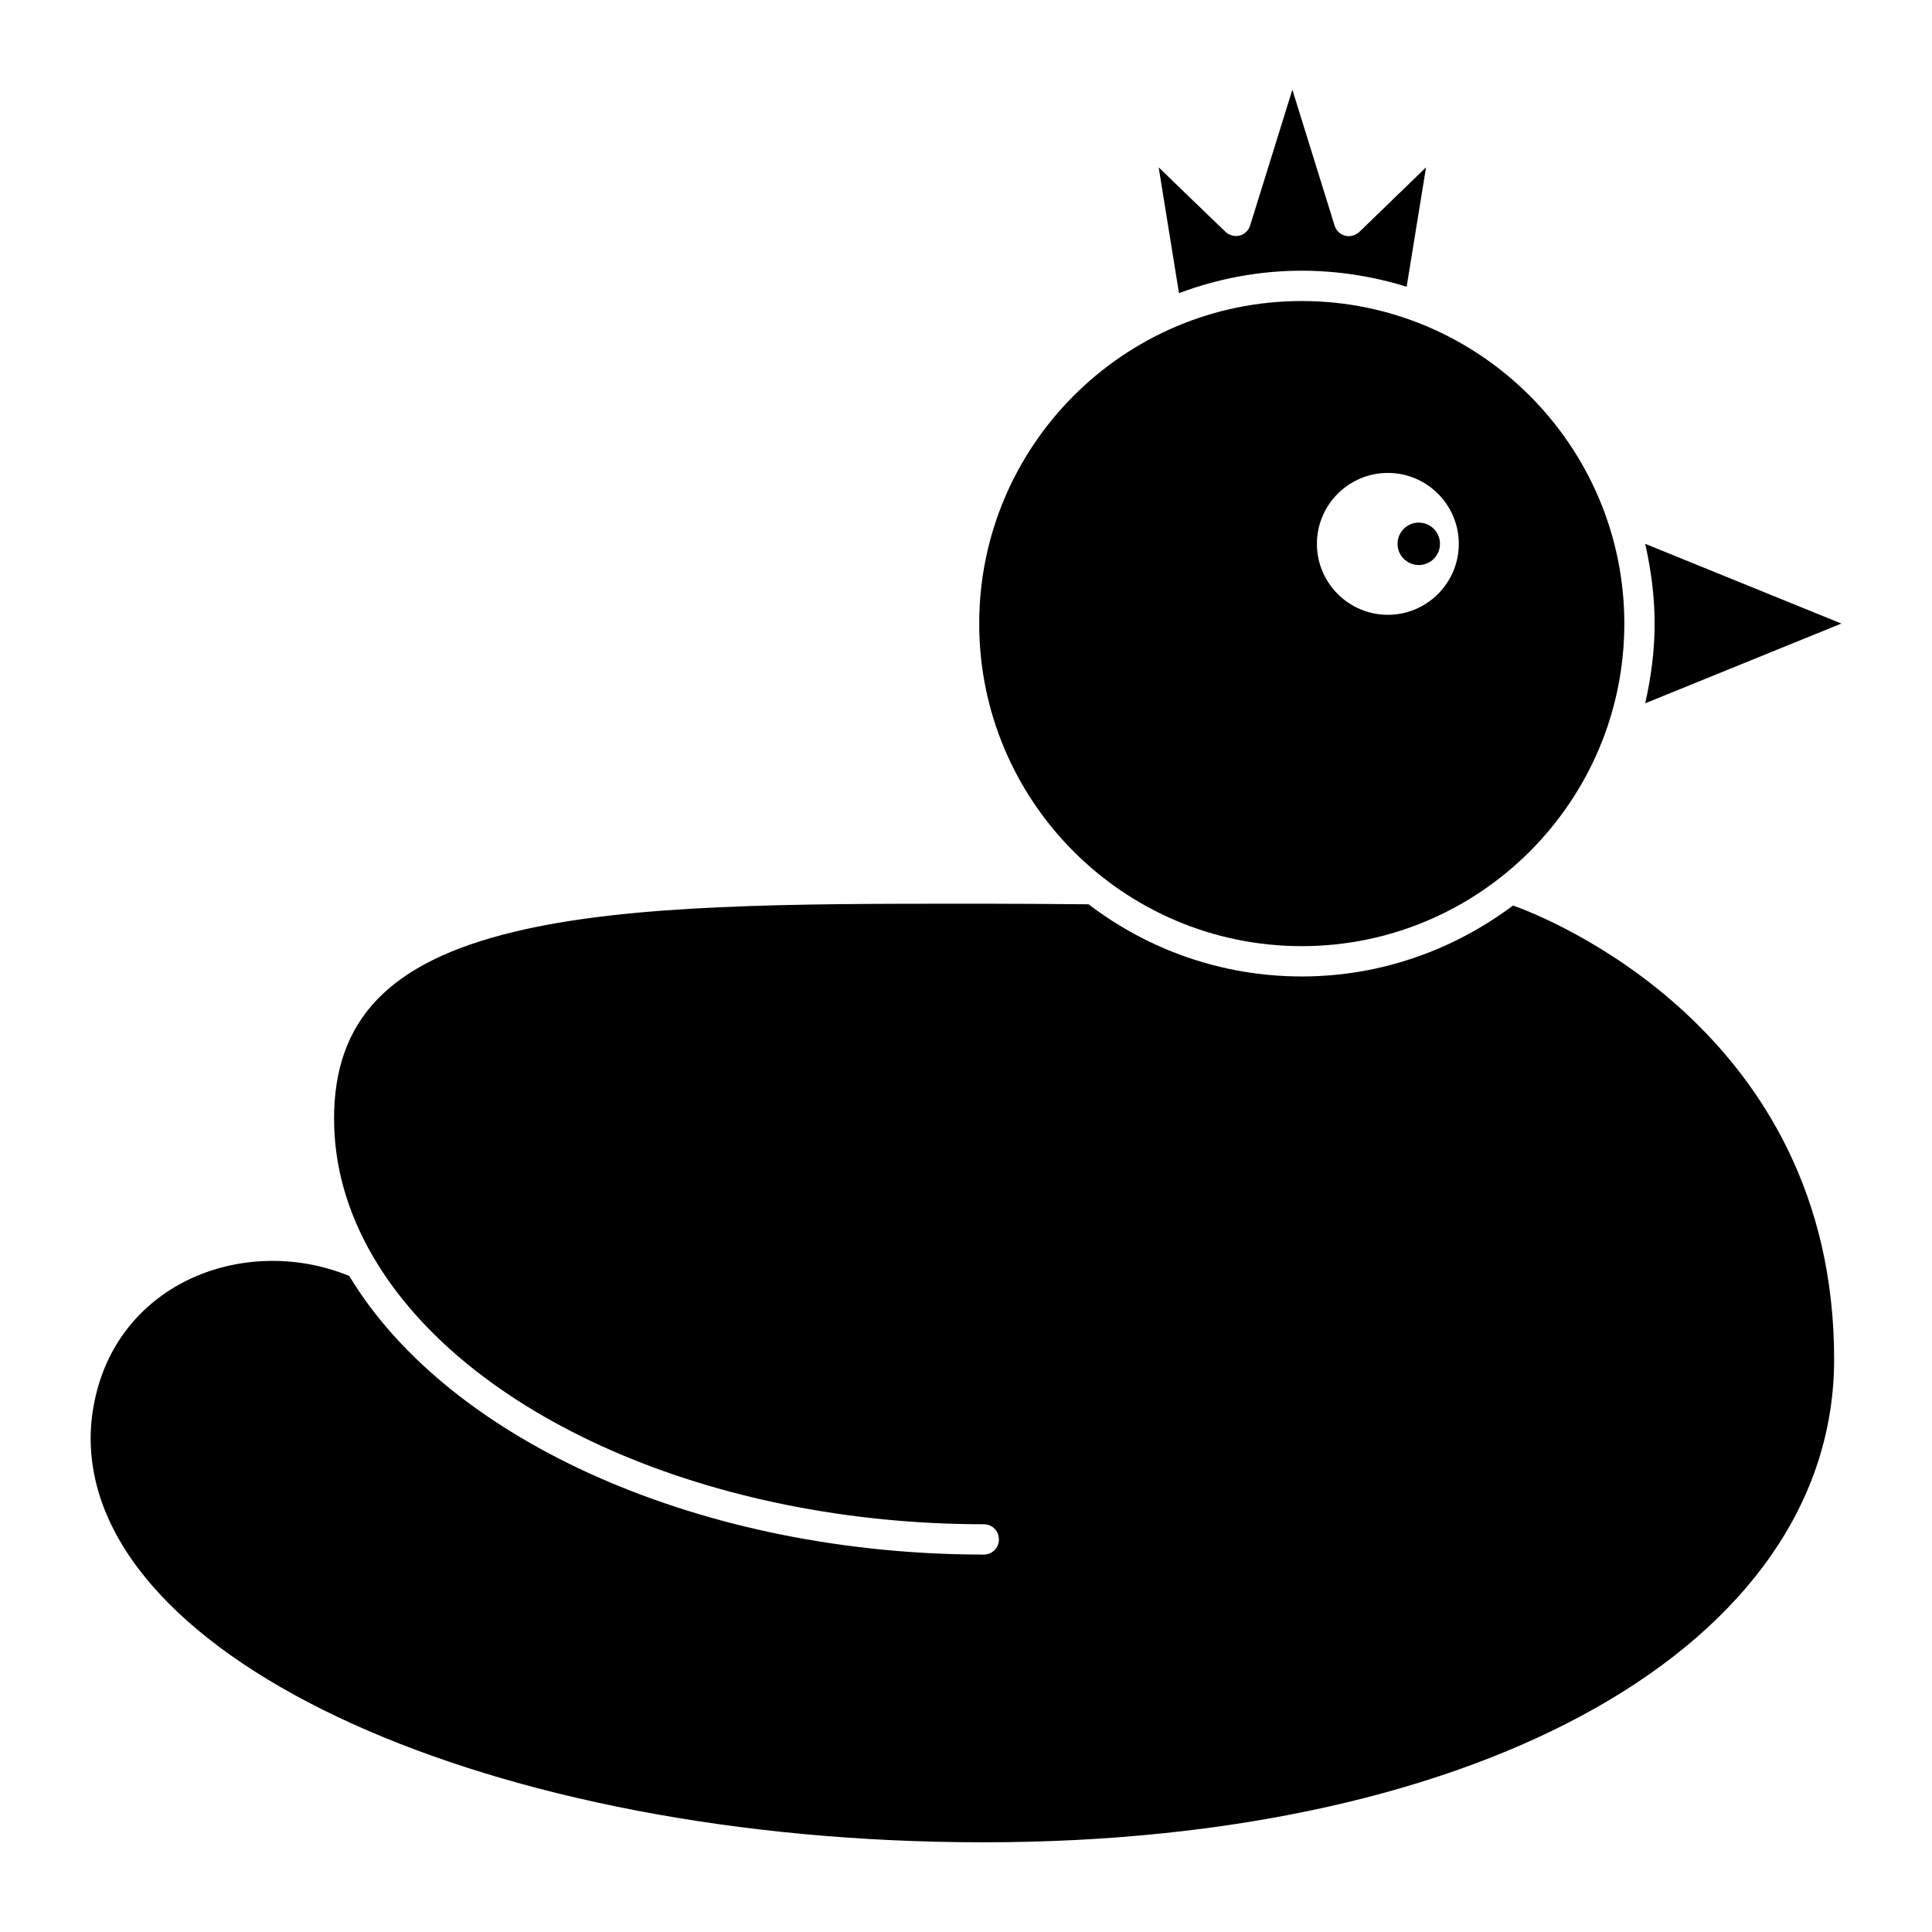 <?xml version="1.0" encoding="UTF-8"?>
<!-- Uploaded to: SVG Repo, www.svgrepo.com, Generator: SVG Repo Mixer Tools -->
<svg fill="#000000" width="800px" height="800px" version="1.1" viewBox="144 144 512 512" xmlns="http://www.w3.org/2000/svg">
 <g>
  <path d="m488.98 215.74c9.641 0 19.043 1.527 27.797 4.258l5.141-31.652-17.676 17.113c-0.805 0.723-1.766 1.125-2.812 1.125-1.688 0-3.293-1.125-3.777-2.891l-11.164-35.918-11.168 35.914c-0.645 2.168-2.894 3.375-4.981 2.652-0.645-0.16-1.125-0.48-1.527-0.883-0.082 0-17.754-17.113-17.754-17.113l5.383 33.34c10.121-3.777 21.051-5.945 32.539-5.945z"/>
  <path d="m631.98 309.25-51.98-21.129c1.527 6.828 2.492 13.898 2.492 21.129 0 7.312-0.965 14.301-2.492 21.129z"/>
  <path d="m488.98 394.74c47.078 0 85.484-38.324 85.484-85.484 0-47.078-38.402-85.48-85.484-85.48-47.16 0-85.48 38.402-85.48 85.48-0.004 47.16 38.32 85.484 85.48 85.484zm22.816-125.41c10.363 0 18.801 8.438 18.801 18.801s-8.438 18.801-18.801 18.801-18.801-8.438-18.801-18.801 8.438-18.801 18.801-18.801z"/>
  <path d="m544.97 383.97c-15.668 11.73-35.027 18.801-55.996 18.801-21.211 0-40.812-7.148-56.48-19.121-9-0.082-18.316-0.16-27.797-0.16h-3.695c-46.355 0-90.383 0-121.15 7.551-32.699 7.953-47.32 23.219-47.32 49.41 0 12.453 3.453 24.746 10.285 36.473 24.746 42.5 89.82 71.02 161.89 71.02 2.25 0 4.016 1.77 4.016 4.016 0 2.25-1.766 4.016-4.016 4.016-74.156 0-141.48-29.645-168.15-73.832-13.898-5.703-29.887-5.301-43.062 1.207-12.293 6.106-20.809 16.789-24.023 30.129-0.965 3.938-1.445 7.871-1.445 11.648-0.004 59.055 106.12 107.1 236.6 107.1 132.72 0 225.44-52.621 225.44-128.06 0-87.332-76.809-117.3-85.082-120.19z"/>
  <path d="m525.61 288.12c0 3.106-2.516 5.621-5.621 5.621s-5.625-2.516-5.625-5.621 2.519-5.625 5.625-5.625 5.621 2.519 5.621 5.625"/>
 </g>
</svg>